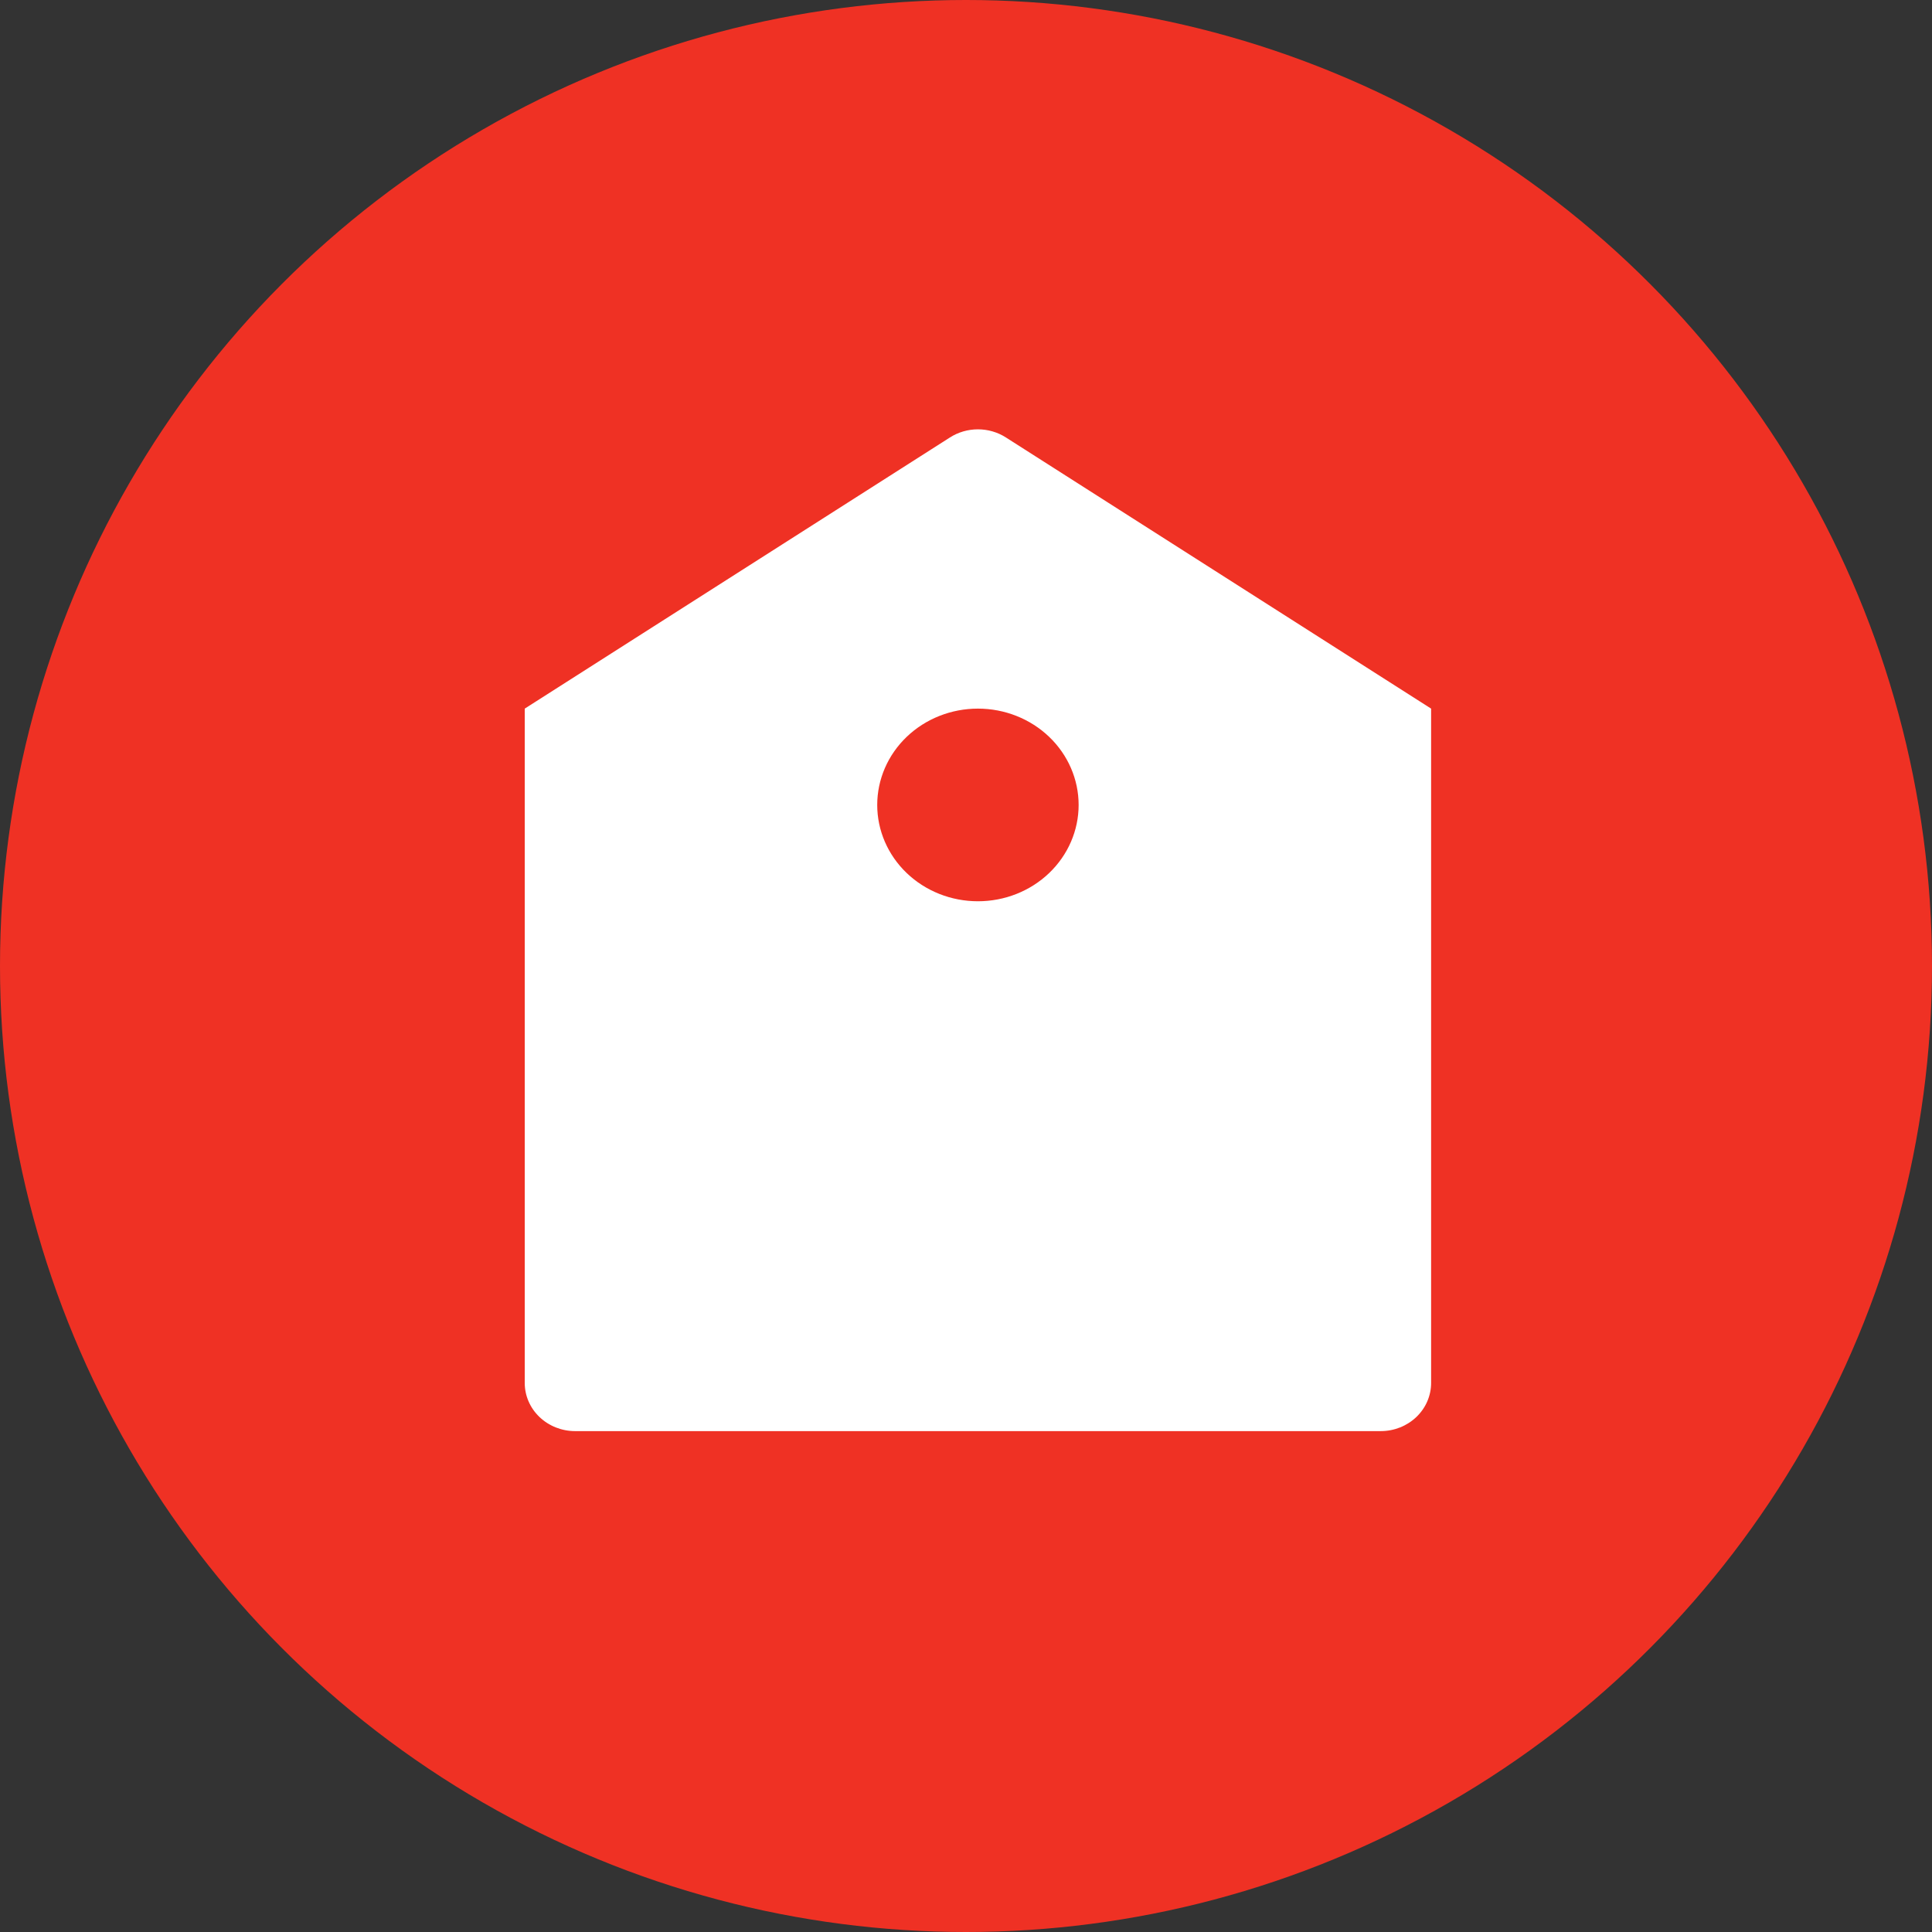 <?xml version="1.0" encoding="UTF-8"?> <svg xmlns="http://www.w3.org/2000/svg" width="81" height="81" viewBox="0 0 81 81" fill="none"><rect x="0" y="0" width="81" height="81" fill="#333333" stroke="none"/><circle cx="40.5" cy="40.5" r="40.5" fill="#EF3124"></circle><path d="M22 29.709L39.828 18.34C40.175 18.118 40.583 18 41 18C41.417 18 41.825 18.118 42.172 18.34L60 29.709V57.981C60 58.516 59.778 59.03 59.382 59.408C58.986 59.787 58.449 60 57.889 60H24.111C23.551 60 23.014 59.787 22.618 59.408C22.222 59.03 22 58.516 22 57.981V29.709ZM41 37.786C42.12 37.786 43.194 37.361 43.986 36.603C44.777 35.846 45.222 34.819 45.222 33.748C45.222 32.676 44.777 31.649 43.986 30.892C43.194 30.134 42.12 29.709 41 29.709C39.88 29.709 38.806 30.134 38.014 30.892C37.223 31.649 36.778 32.676 36.778 33.748C36.778 34.819 37.223 35.846 38.014 36.603C38.806 37.361 39.88 37.786 41 37.786Z" fill="white"></path></svg> 